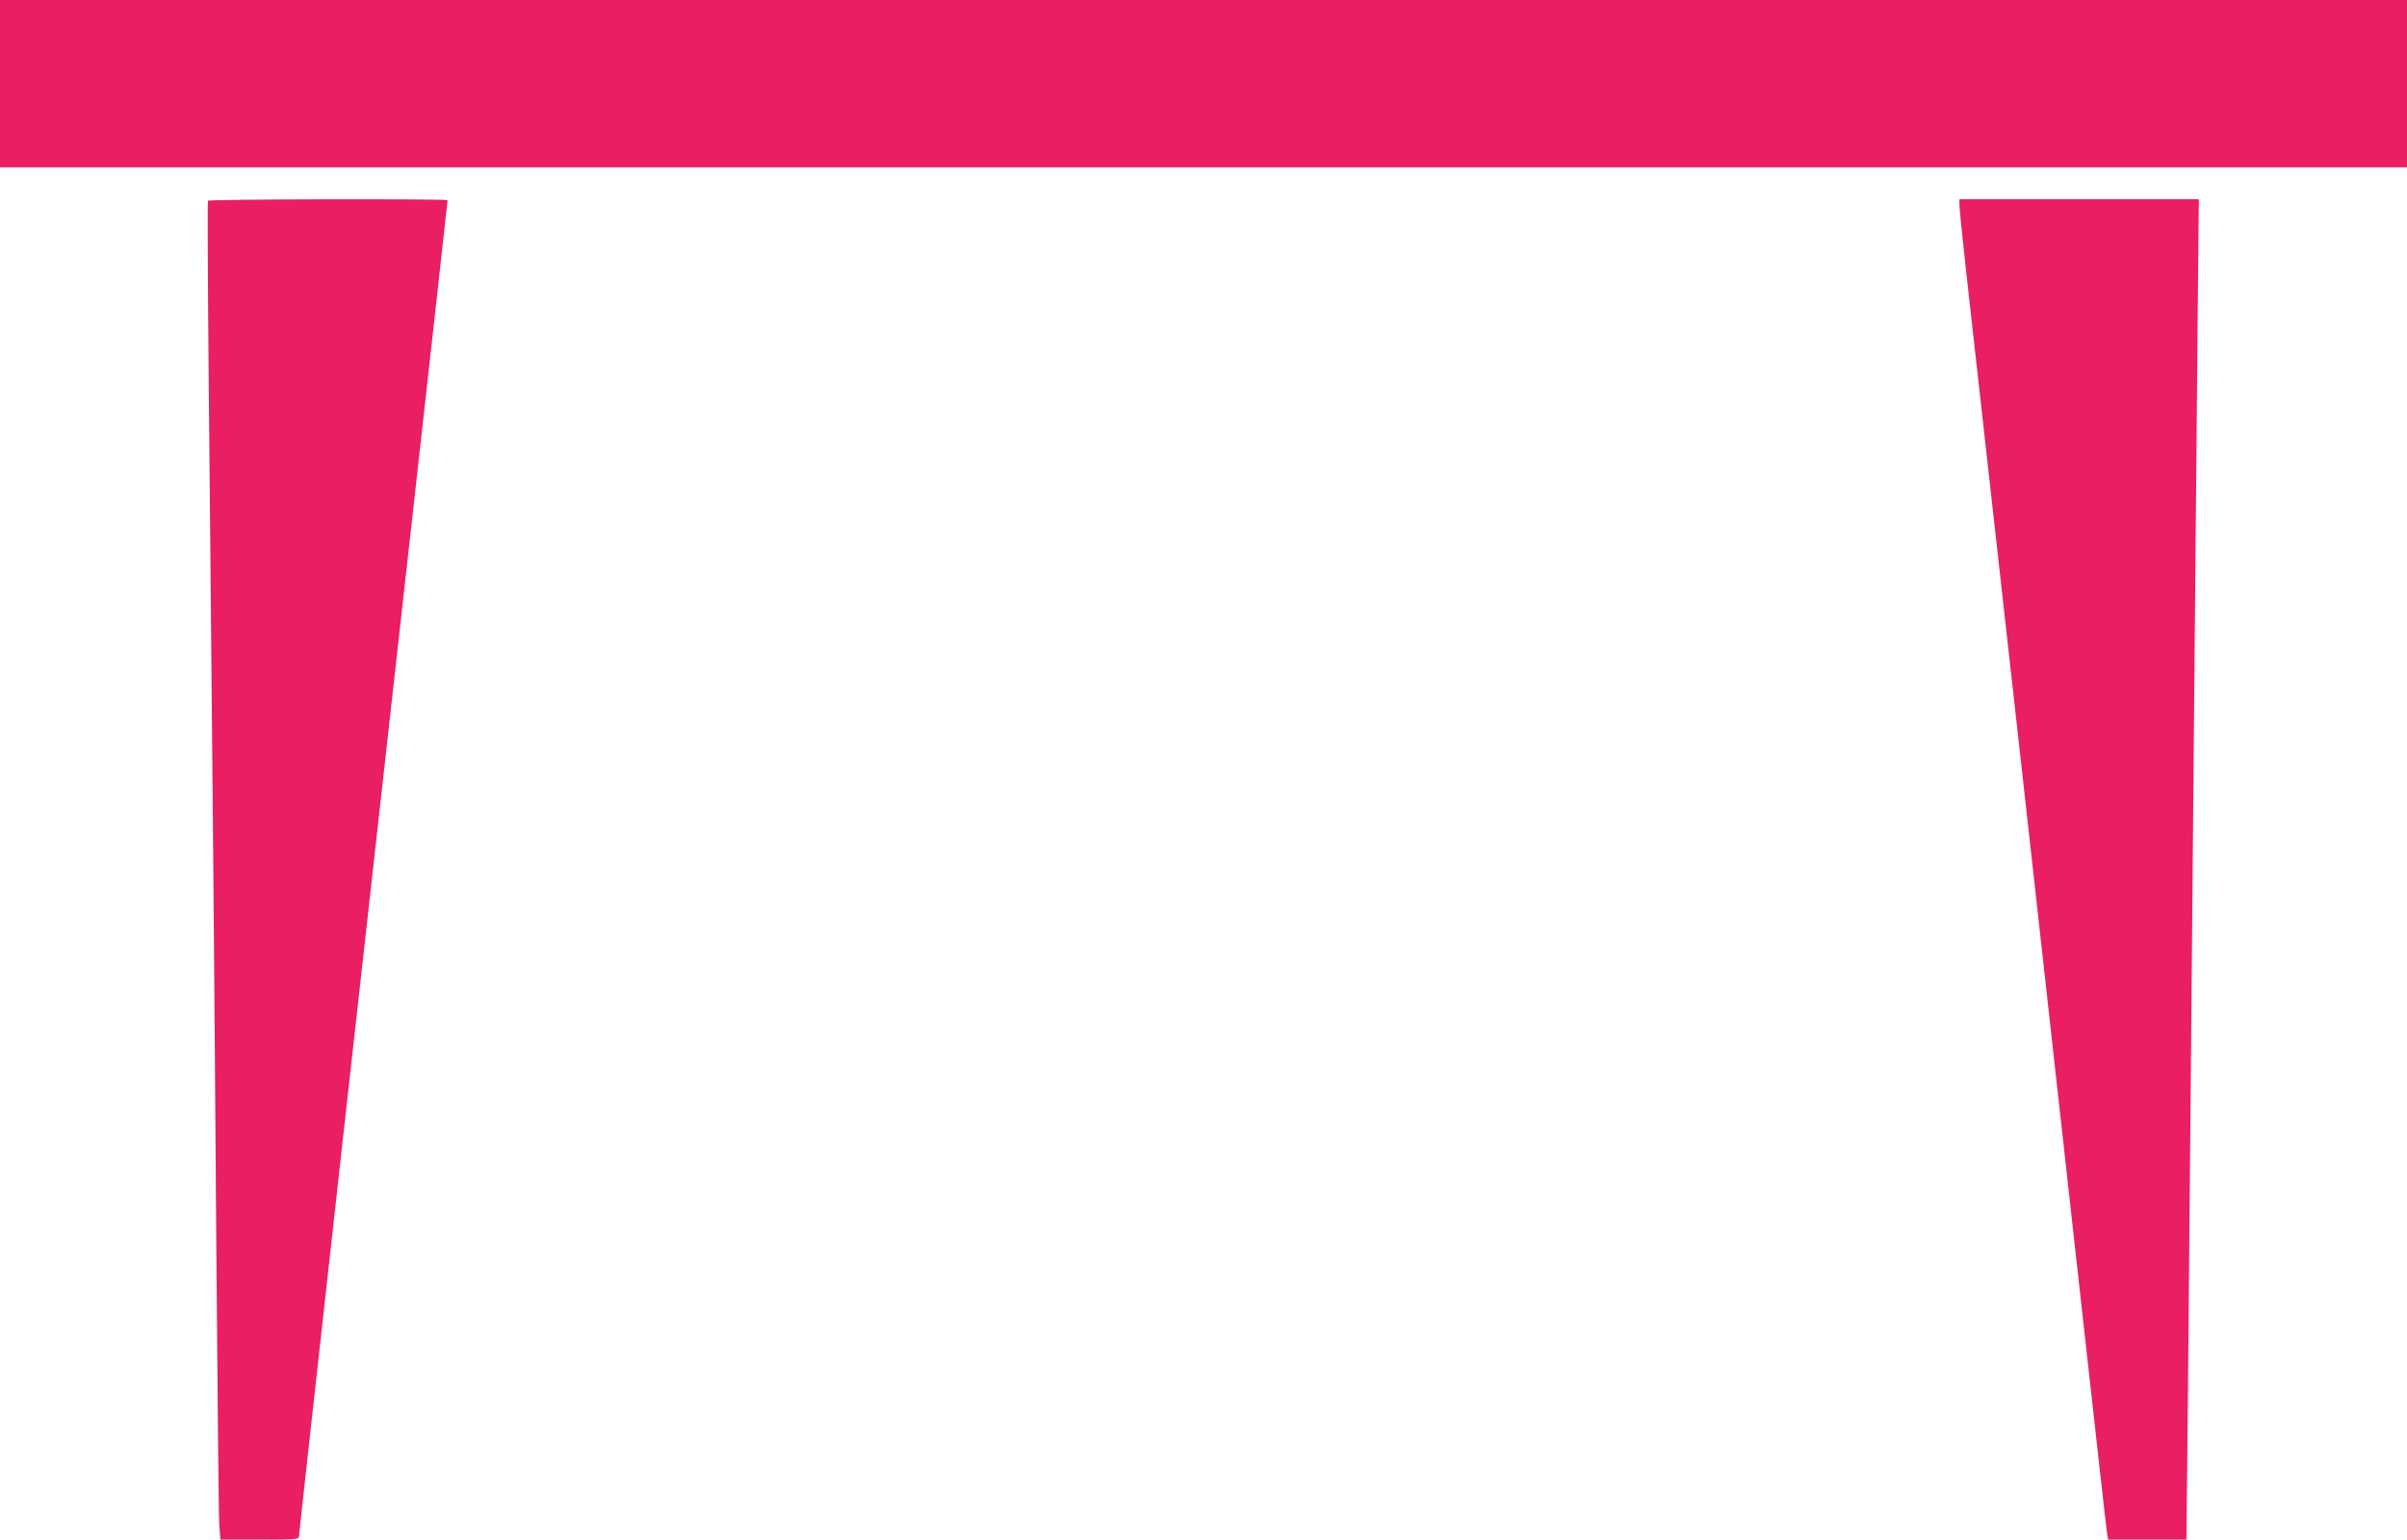 <?xml version="1.0" standalone="no"?>
<!DOCTYPE svg PUBLIC "-//W3C//DTD SVG 20010904//EN"
 "http://www.w3.org/TR/2001/REC-SVG-20010904/DTD/svg10.dtd">
<svg version="1.0" xmlns="http://www.w3.org/2000/svg"
 width="1280pt" height="819pt" viewBox="0 0 1280 819"
 preserveAspectRatio="xMidYMid meet">
<g transform="translate(0,819) scale(0.1,-0.1)"
fill="#e91e63" stroke="none">
<path d="M0 7745 l0 -445 6400 0 6400 0 0 445 0 445 -6400 0 -6400 0 0 -445z"/>
<path d="M1106 7122 c-3 -5 -1 -438 4 -963 20 -2016 30 -3174 40 -4559 6 -789
13 -1472 16 -1518 l6 -82 209 0 c198 0 209 1 209 19 0 10 104 947 230 2082
127 1135 248 2224 270 2419 22 195 96 860 165 1477 69 617 125 1125 125 1128
0 8 -1268 6 -1274 -3z"/>
<path d="M10420 7098 c0 -17 16 -173 35 -347 102 -904 493 -4412 610 -5471 74
-668 137 -1230 140 -1247 l6 -33 208 0 208 0 7 663 c3 364 11 1162 16 1772 19
2069 29 3268 36 3983 l7 712 -637 0 -636 0 0 -32z"/>
</g>
</svg>
